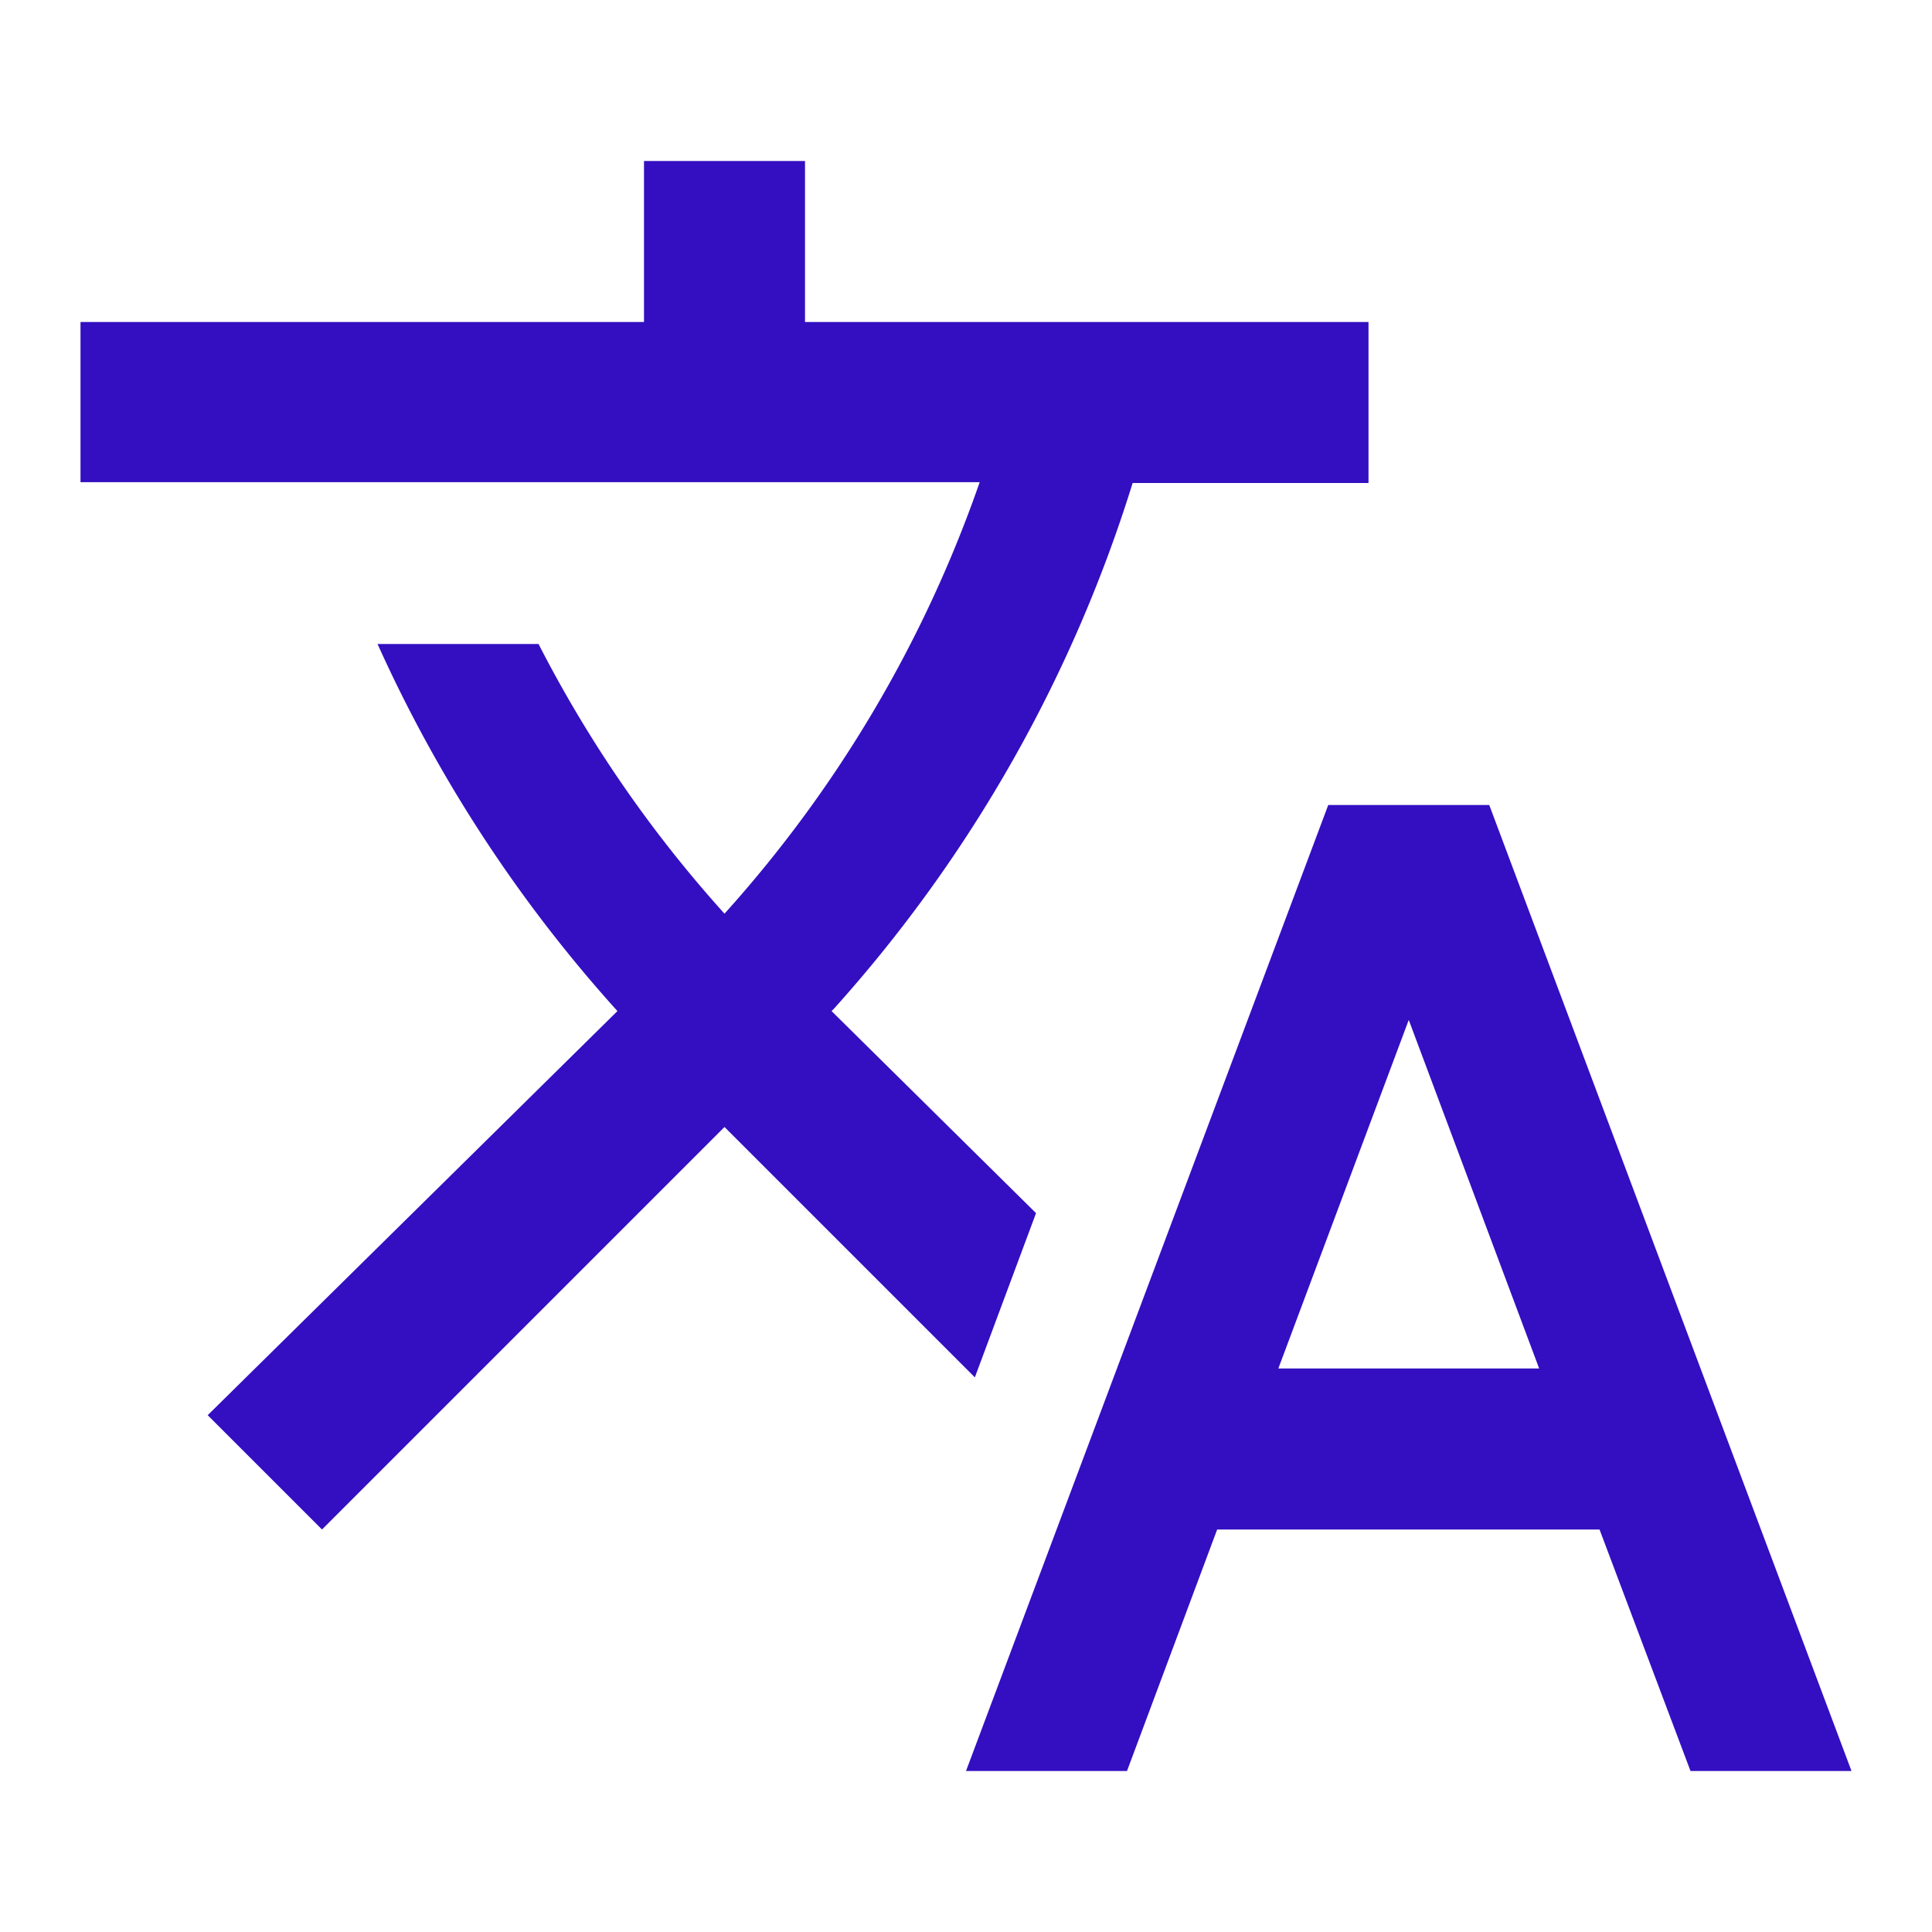 <svg id="ic_Multilanguage" xmlns="http://www.w3.org/2000/svg" width="24" height="24" viewBox="0 0 24 24">
  <path id="Path_539" data-name="Path 539" d="M0,0H24V24H0Z" fill="none"/>
  <path id="Path_540" data-name="Path 540" d="M12.87,15.07l-2.54-2.51.03-.03A17.519,17.519,0,0,0,14.07,6H17V4H10V2H8V4H1V5.99H12.17A15.713,15.713,0,0,1,9,11.35,15.645,15.645,0,0,1,6.69,8h-2a17.562,17.562,0,0,0,2.98,4.56L2.58,17.58,4,19l5-5,3.11,3.11.76-2.04ZM18.5,10h-2L12,22h2l1.12-3h4.75L21,22h2Zm-2.62,7,1.62-4.33L19.12,17H15.88Z" fill="#330fc1"/>
</svg>
